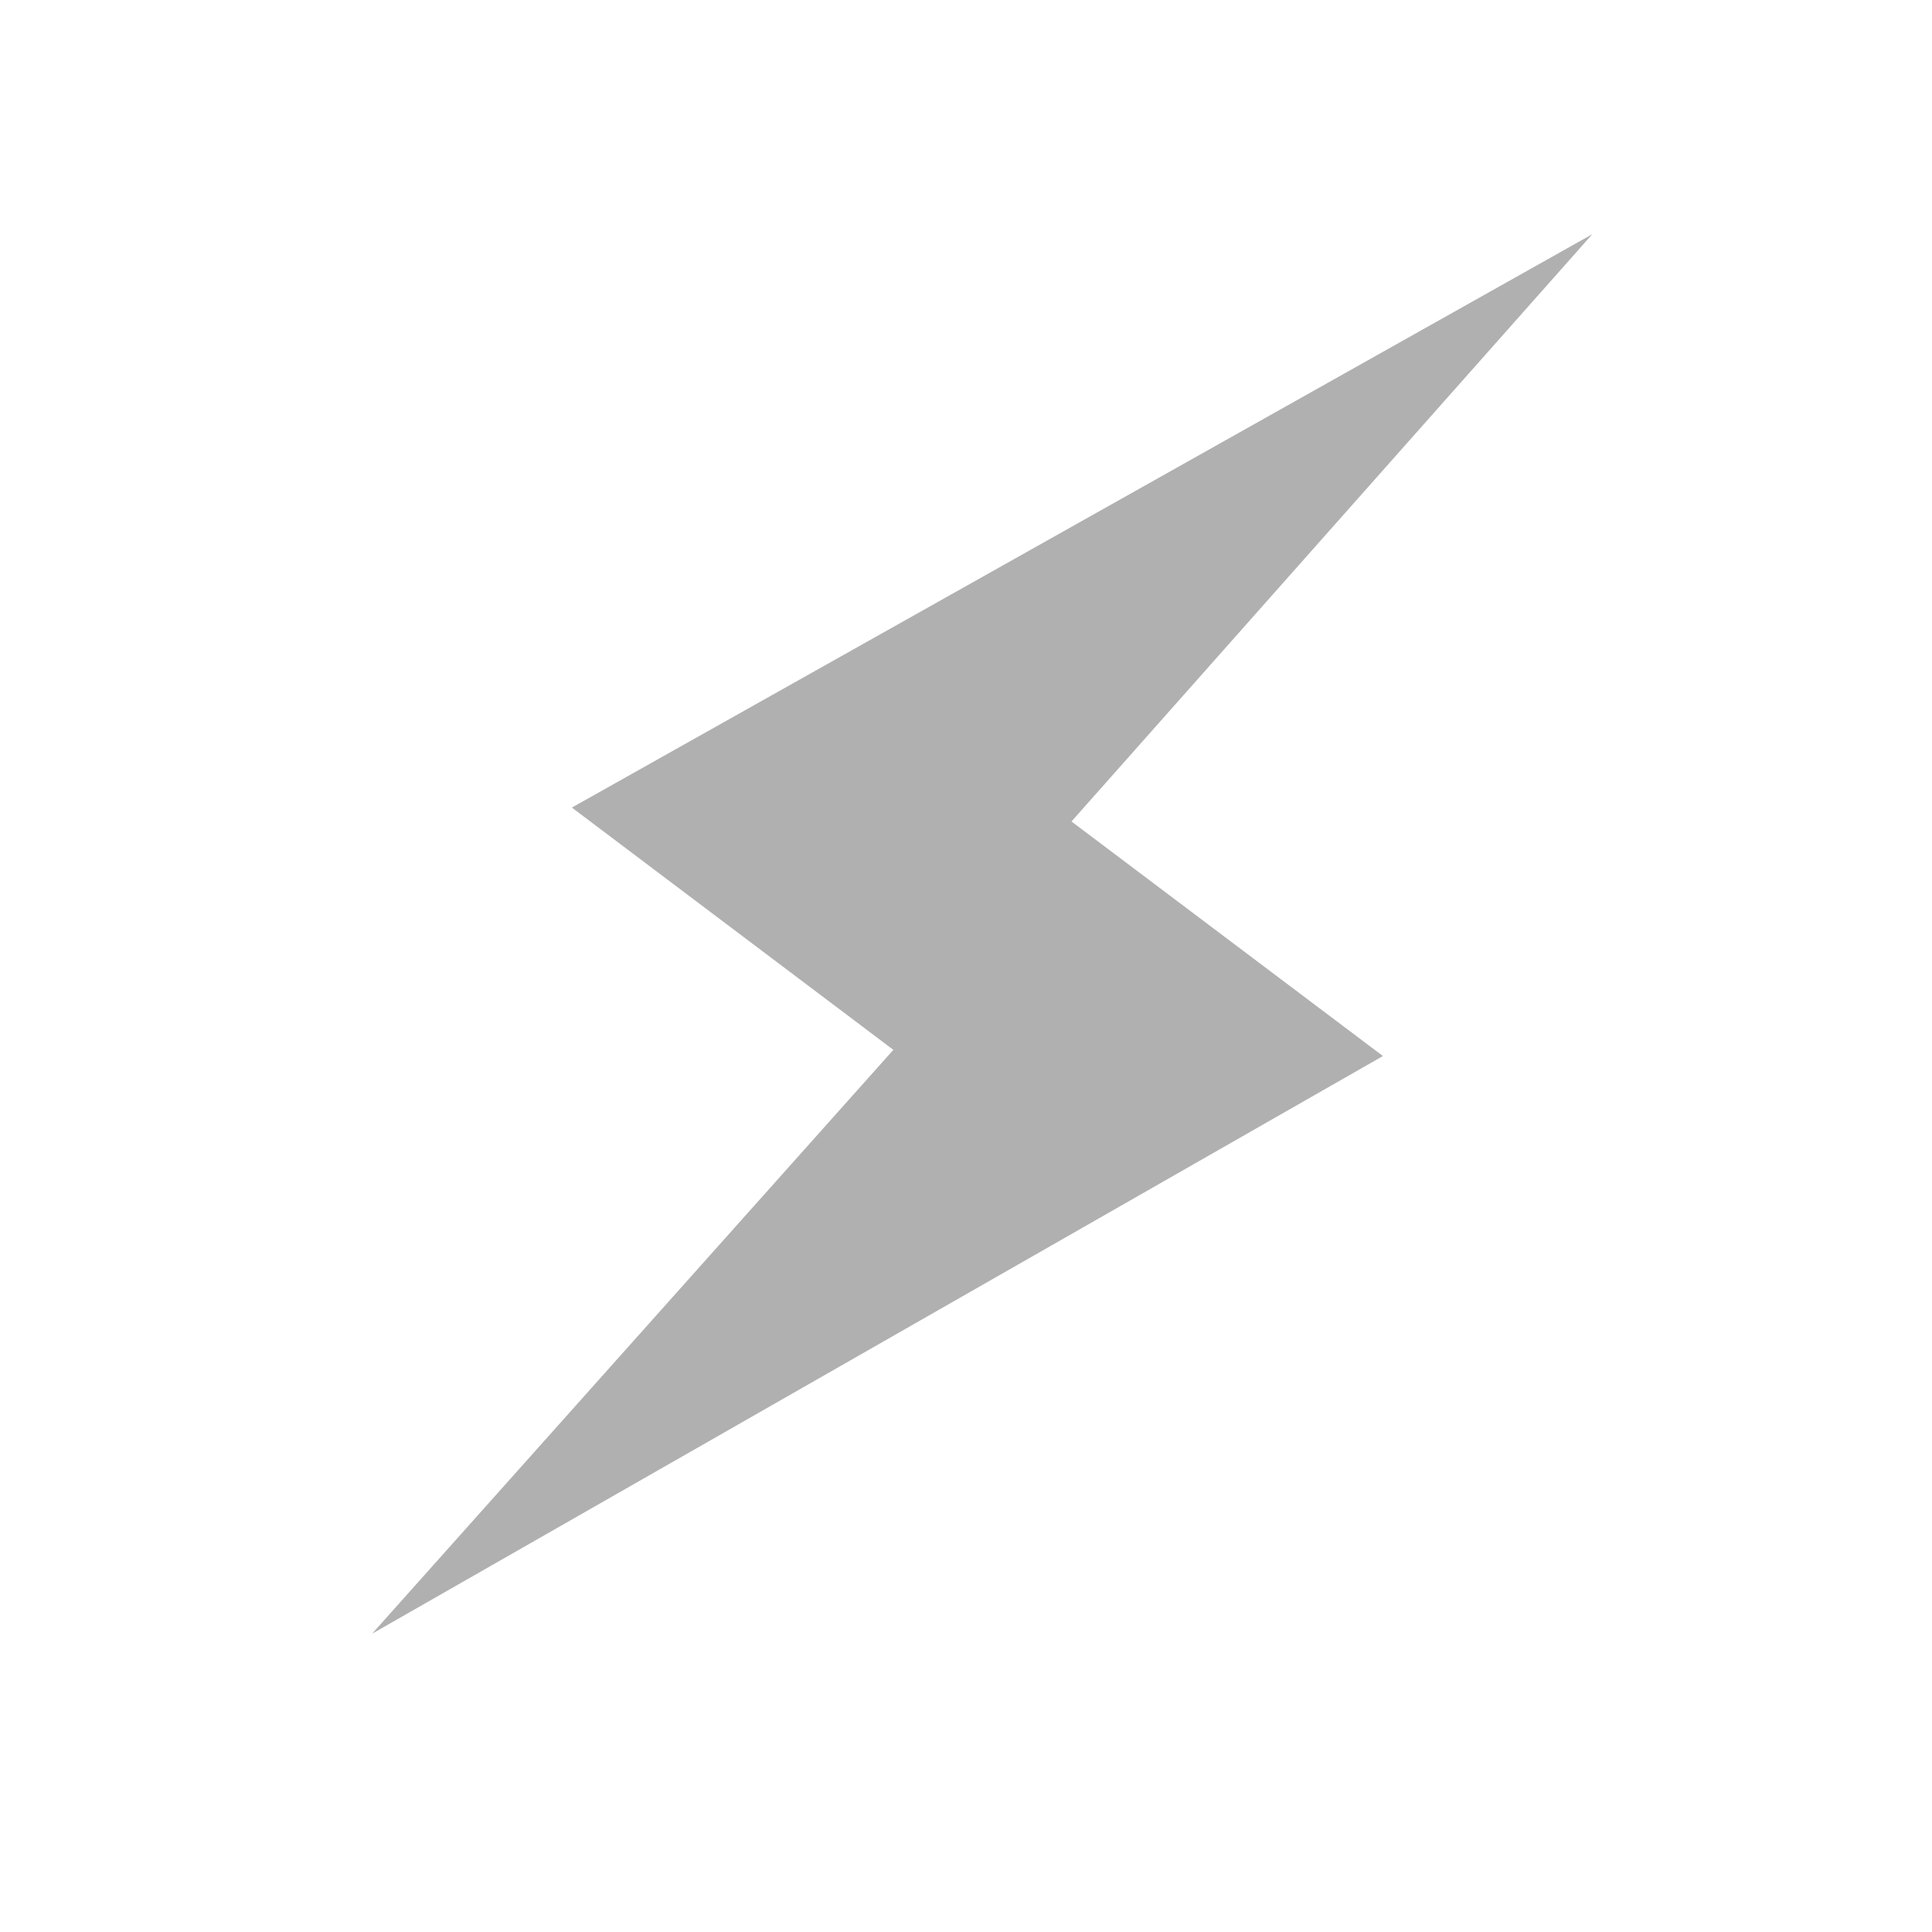 <?xml version="1.0" encoding="utf-8"?>
<!-- Generator: Adobe Illustrator 26.2.1, SVG Export Plug-In . SVG Version: 6.00 Build 0)  -->
<svg version="1.1" id="Layer_1" xmlns="http://www.w3.org/2000/svg" xmlns:xlink="http://www.w3.org/1999/xlink" x="0px" y="0px"
	 width="500px" height="500px" viewBox="0 0 500 500" style="enable-background:new 0 0 500 500;" xml:space="preserve">
<style type="text/css">
	.st0{fill:#E1E1E1;}
	.st1{fill:#307EB2;}
	.st2{fill:#FFFFFF;}
	.st3{fill:#005E91;}
	.st4{fill:#0E4C87;}
	.st5{fill:#C7C6C6;}
	.st6{clip-path:url(#SVGID_00000160894957962001531130000011864007842219618696_);}
	.st7{clip-path:url(#SVGID_00000109714972517589821420000015627212464055184812_);}
	.st8{fill:#D1D3D4;}
	.st9{fill:#B0B0B0;}
</style>
<g>
	<g>
		<defs>
			<rect id="SVGID_1_" x="-510.8" y="61.2" width="450.8" height="391.1"/>
		</defs>
		<clipPath id="SVGID_00000058548397955586044900000012265933568144456862_">
			<use xlink:href="#SVGID_1_"  style="overflow:visible;"/>
		</clipPath>
		<g style="clip-path:url(#SVGID_00000058548397955586044900000012265933568144456862_);">
			<defs>
				<path id="SVGID_00000150101635846305653110000015567681380479837116_" d="M-470.8,357.8h-35.1l66.4-67.6l23.8,3.6l-6.2,24.4
					l-8.7-1.3L-470.8,357.8z M-15.8,188.8l-25.6-14.4l-6.7,25l20,11.3L-15.8,188.8z M-331.3,348.1l-26.1-45.5l-20.6-3.1l-6.2,24.4
					l11.1,1.7l45.8,79.7l36.2-89.7l-22.9-10.1L-331.3,348.1z M-256.3,229.1l22.5,41.6l12.9-28.7l-38.7-71.6l-40.3,100l22.9,10.1
					L-256.3,229.1z M-91.5,174.8l9.4,5.3l6.7-24.9l-43-24.2l2.9,72.3l25.2,3.8L-91.5,174.8z M-112.6,274.5l-43.7-39.1l-6.1-0.9
					l-28.2,63.7l-7.6-14.1l-12.9,28.7l22.8,42.2l36.4-82.1l66.8,59.8l-3.5-87l-25.2-3.8L-112.6,274.5z"/>
			</defs>
			<clipPath id="SVGID_00000073720853975064094400000007128285374402994595_">
				<use xlink:href="#SVGID_00000150101635846305653110000015567681380479837116_"  style="overflow:visible;"/>
			</clipPath>
			<g style="clip-path:url(#SVGID_00000073720853975064094400000007128285374402994595_);">
				<g>
					<g>
						<g>
							<polygon class="st8" points="-548.9,-9.2 -548.9,-14 2.9,-4.1 2.9,1 							"/>
						</g>
						<g>
							<polygon class="st8" points="-548.9,2.2 -548.9,-2.6 2.9,7.3 2.9,12.4 							"/>
						</g>
						<g>
							<polygon class="st8" points="-548.9,13.6 -548.9,8.8 2.9,18.8 2.9,23.8 							"/>
						</g>
						<g>
							<polygon class="st8" points="-548.9,25.1 -548.9,20.2 2.9,30.2 2.9,35.2 							"/>
						</g>
						<g>
							<polygon class="st8" points="-548.9,36.5 -548.9,31.6 2.9,41.6 2.9,46.6 							"/>
						</g>
						<g>
							<polygon class="st8" points="-548.9,47.9 -548.9,43.1 2.9,53 2.9,58.1 							"/>
						</g>
					</g>
					<g>
						<g>
							<polygon class="st8" points="-549.8,69.1 -549.8,64.2 2,74.2 2,79.3 							"/>
						</g>
						<g>
							<polygon class="st8" points="-549.8,80.5 -549.8,75.7 2,85.6 2,90.7 							"/>
						</g>
						<g>
							<polygon class="st8" points="-549.8,91.9 -549.8,87.1 2,97 2,102.1 							"/>
						</g>
						<g>
							<polygon class="st8" points="-549.8,103.3 -549.8,98.5 2,108.4 2,113.5 							"/>
						</g>
						<g>
							<polygon class="st8" points="-549.8,114.7 -549.8,109.9 2,119.8 2,124.9 							"/>
						</g>
						<g>
							<polygon class="st8" points="-549.8,126.1 -549.8,121.3 2,131.2 2,136.3 							"/>
						</g>
						<g>
							<polygon class="st8" points="-549.8,137.5 -549.8,132.7 2,142.6 2,147.7 							"/>
						</g>
						<g>
							<polygon class="st8" points="-549.8,148.9 -549.8,144.1 2,154.1 2,159.1 							"/>
						</g>
						<g>
							<polygon class="st8" points="-549.8,160.4 -549.8,155.5 2,165.5 2,170.5 							"/>
						</g>
						<g>
							<polygon class="st8" points="-549.8,171.8 -549.8,166.9 2,176.9 2,182 							"/>
						</g>
						<g>
							<polygon class="st8" points="-549.8,183.2 -549.8,178.4 2,188.3 2,193.4 							"/>
						</g>
						<g>
							<polygon class="st8" points="-549.8,194.6 -549.8,189.8 2,199.7 2,204.8 							"/>
						</g>
						<g>
							<polygon class="st8" points="-549.8,206 -549.8,201.2 2,211.1 2,216.2 							"/>
						</g>
						<g>
							<polygon class="st8" points="-549.8,217.4 -549.8,212.6 2,222.5 2,227.6 							"/>
						</g>
						<g>
							<polygon class="st8" points="-549.8,228.8 -549.8,224 2,233.9 2,239 							"/>
						</g>
						<g>
							<polygon class="st8" points="-549.8,240.2 -549.8,235.4 2,245.3 2,250.4 							"/>
						</g>
						<g>
							<polygon class="st8" points="-549.8,251.7 -549.8,246.8 2,256.8 2,261.8 							"/>
						</g>
						<g>
							<polygon class="st8" points="-549.8,263.1 -549.8,258.2 2,268.2 2,273.2 							"/>
						</g>
					</g>
				</g>
				<g>
					<g>
						<g>
							<polygon class="st8" points="-549.8,285.2 -549.8,280.4 2,290.3 2,295.4 							"/>
						</g>
						<g>
							<polygon class="st8" points="-549.8,296.6 -549.8,291.8 2,301.7 2,306.8 							"/>
						</g>
						<g>
							<polygon class="st8" points="-549.8,308 -549.8,303.2 2,313.1 2,318.2 							"/>
						</g>
						<g>
							<polygon class="st8" points="-549.8,319.4 -549.8,314.6 2,324.5 2,329.6 							"/>
						</g>
						<g>
							<polygon class="st8" points="-549.8,330.8 -549.8,326 2,335.9 2,341 							"/>
						</g>
						<g>
							<polygon class="st8" points="-549.8,342.2 -549.8,337.4 2,347.3 2,352.4 							"/>
						</g>
						<g>
							<polygon class="st8" points="-549.8,353.6 -549.8,348.8 2,358.8 2,363.8 							"/>
						</g>
						<g>
							<polygon class="st8" points="-549.8,365.1 -549.8,360.2 2,370.2 2,375.2 							"/>
						</g>
						<g>
							<polygon class="st8" points="-549.8,376.5 -549.8,371.6 2,381.6 2,386.6 							"/>
						</g>
						<g>
							<polygon class="st8" points="-549.8,387.9 -549.8,383.1 2,393 2,398.1 							"/>
						</g>
						<g>
							<polygon class="st8" points="-549.8,399.3 -549.8,394.5 2,404.4 2,409.5 							"/>
						</g>
						<g>
							<polygon class="st8" points="-549.8,410.7 -549.8,405.9 2,415.8 2,420.9 							"/>
						</g>
						<g>
							<polygon class="st8" points="-549.8,422.1 -549.8,417.3 2,427.2 2,432.3 							"/>
						</g>
						<g>
							<polygon class="st8" points="-549.8,433.5 -549.8,428.7 2,438.6 2,443.7 							"/>
						</g>
						<g>
							<polygon class="st8" points="-549.8,444.9 -549.8,440.1 2,450 2,455.1 							"/>
						</g>
						<g>
							<polygon class="st8" points="-549.8,456.3 -549.8,451.5 2,461.5 2,466.5 							"/>
						</g>
						<g>
							<polygon class="st8" points="-549.8,467.8 -549.8,462.9 2,472.9 2,477.9 							"/>
						</g>
						<g>
							<polygon class="st8" points="-549.8,479.2 -549.8,474.3 2,484.3 2,489.3 							"/>
						</g>
					</g>
					<g>
						<g>
							<polygon class="st8" points="-550.8,500.4 -550.8,495.5 1,505.5 1,510.5 							"/>
						</g>
					</g>
				</g>
			</g>
		</g>
	</g>
</g>
<g>
	<polygon class="st9" points="412.1,60.6 277.3,212.6 357.9,273.3 96.3,422.8 231.2,271.7 148,209 	"/>
</g>
</svg>
